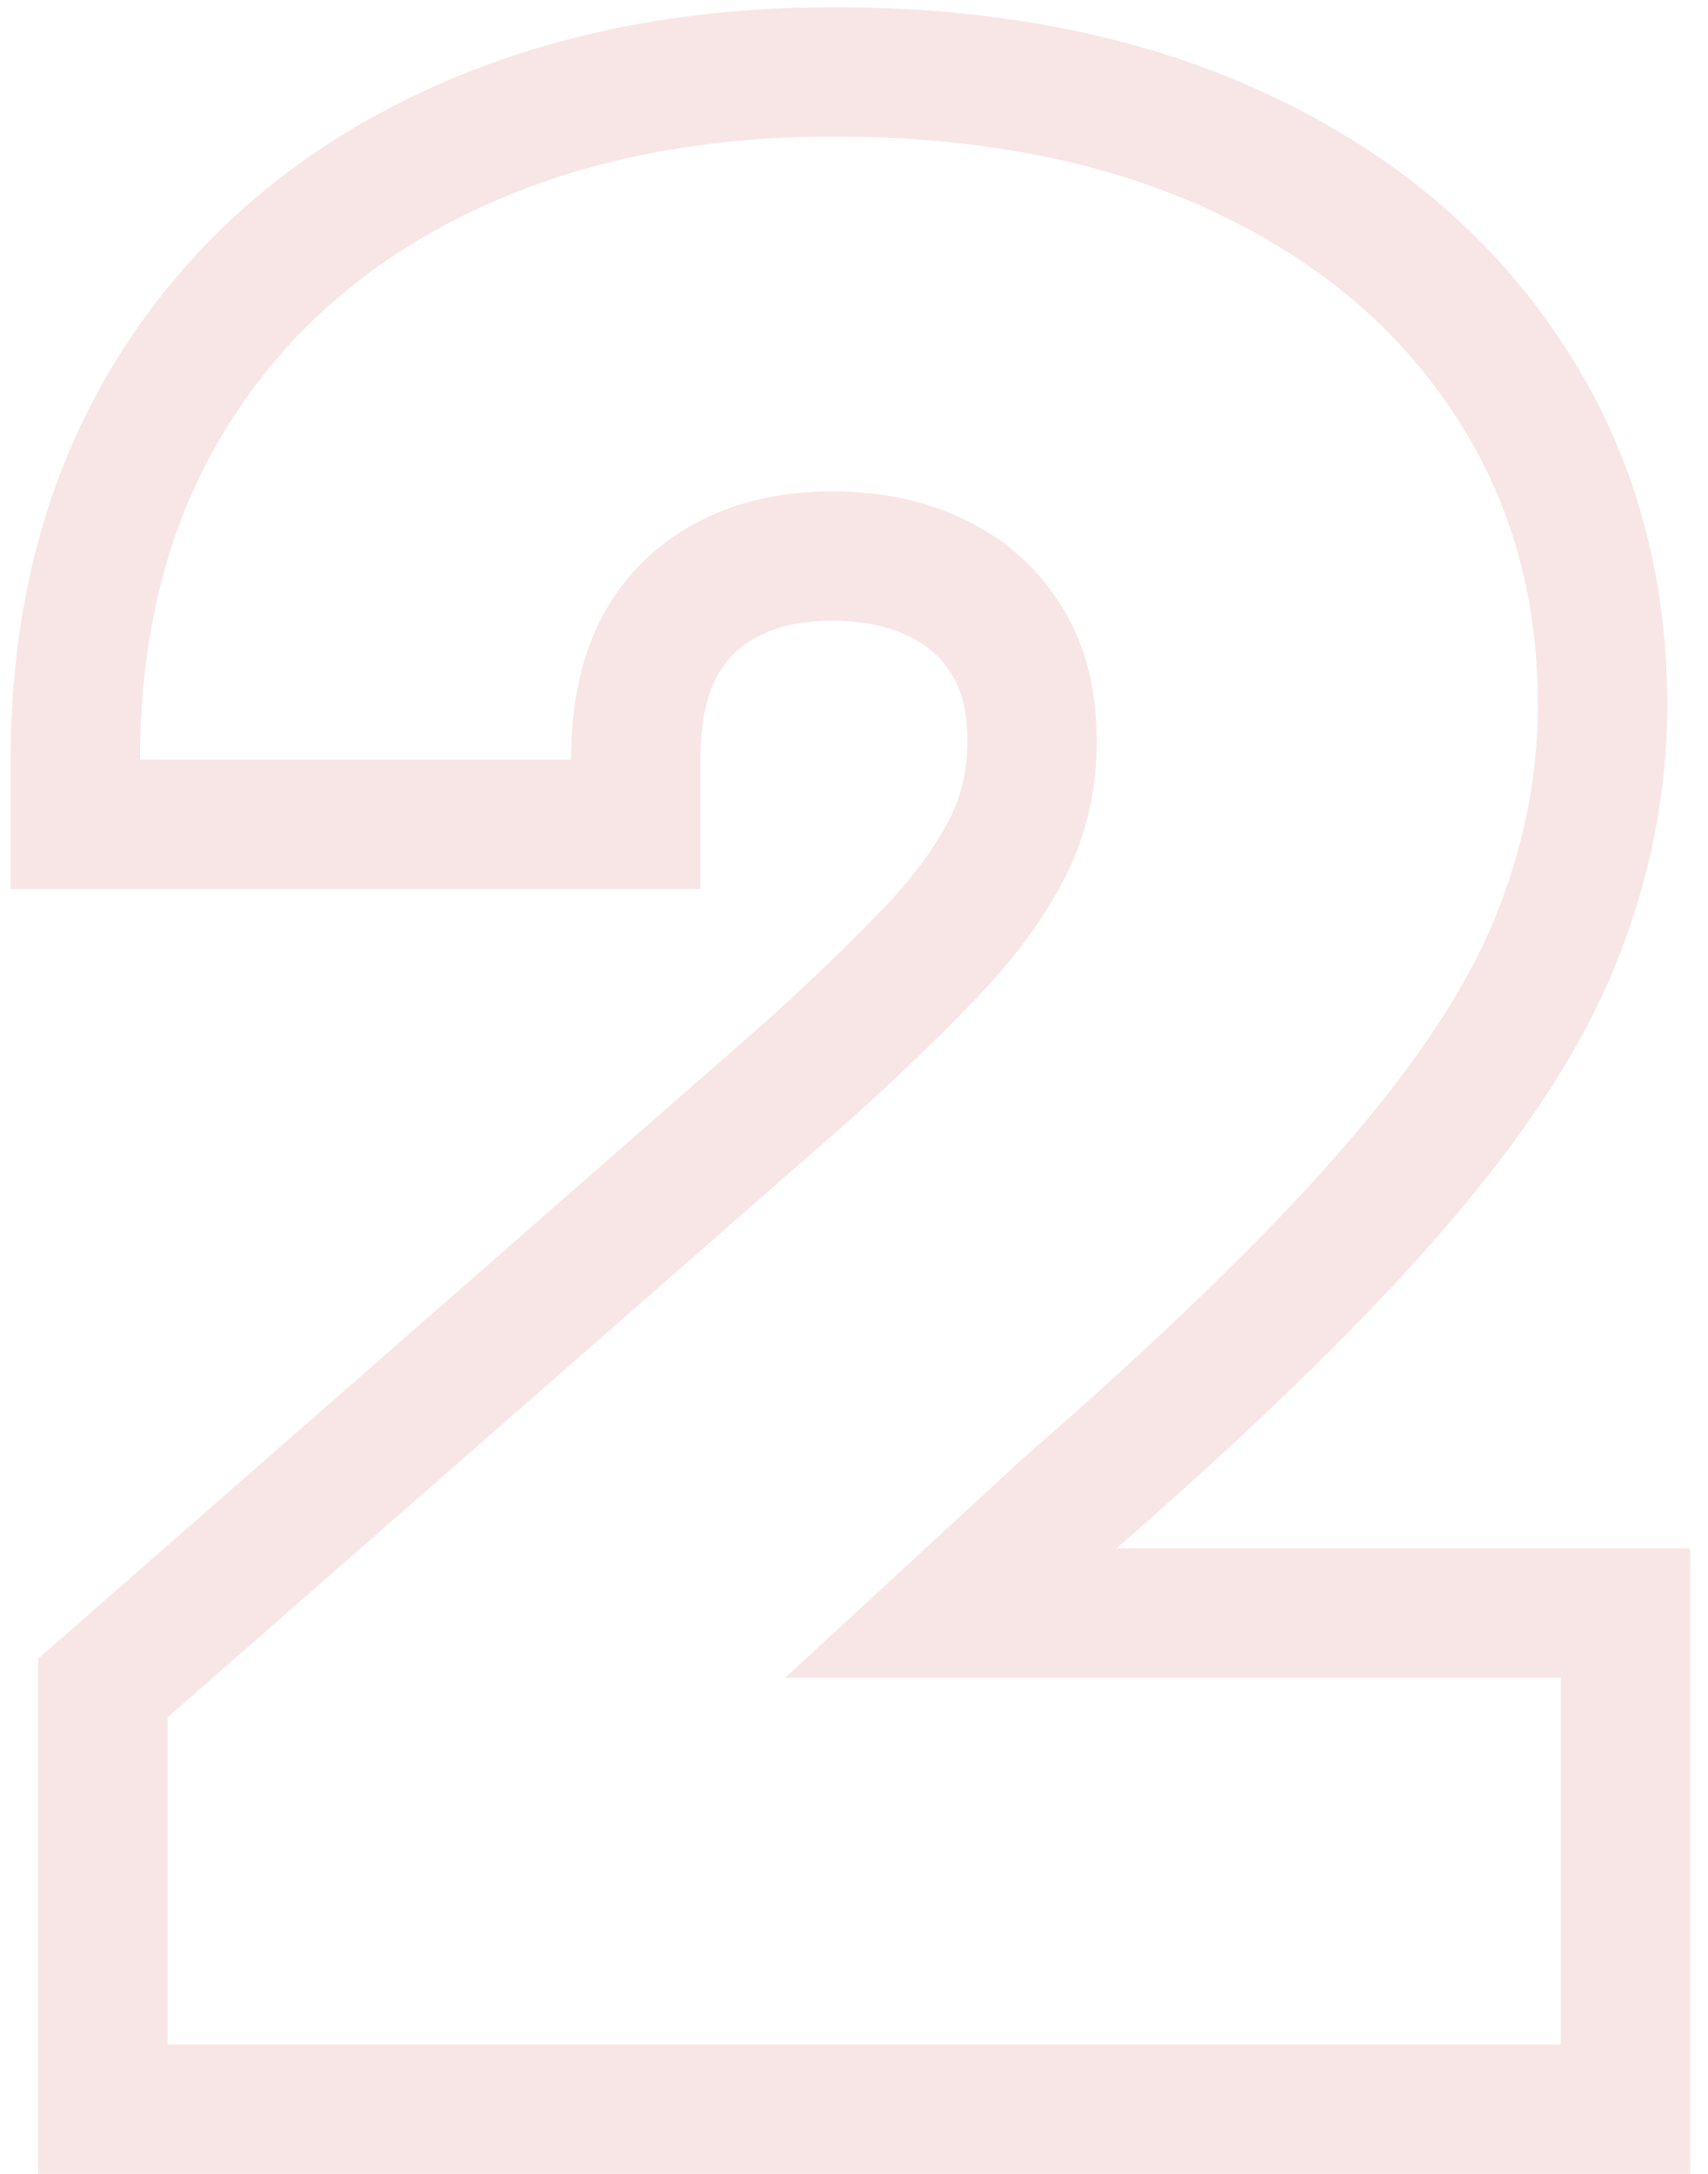 <?xml version="1.0" encoding="UTF-8"?> <svg xmlns="http://www.w3.org/2000/svg" width="66" height="84" viewBox="0 0 66 84" fill="none"> <path d="M3.977 79V81.5H6.477H60.313H62.813V79V64.831V62.331H60.313H36.735L41.207 58.206C46.513 53.589 50.67 49.571 53.636 46.164C56.625 42.758 58.815 39.516 60.07 36.444C61.298 33.44 61.925 30.374 61.925 27.26C61.925 22.453 60.677 18.131 58.121 14.388C55.607 10.647 52.077 7.785 47.638 5.771C43.175 3.748 38.014 2.778 32.223 2.778C26.567 2.778 21.483 3.818 17.036 5.975C12.609 8.111 9.114 11.195 6.624 15.22C4.115 19.277 2.912 24.023 2.912 29.355V31.855H5.412H22.067H24.567V29.355C24.567 27.469 24.92 26.033 25.504 24.942C26.127 23.822 26.962 23.006 28.034 22.436L28.047 22.429L28.061 22.422C29.151 21.826 30.489 21.486 32.152 21.486C33.808 21.486 35.173 21.809 36.312 22.387C37.444 22.962 38.299 23.756 38.928 24.792L38.933 24.8L38.938 24.808C39.524 25.759 39.879 27 39.879 28.645C39.879 30.09 39.588 31.387 39.025 32.569C38.42 33.816 37.512 35.127 36.251 36.496C34.918 37.919 33.285 39.508 31.342 41.266L4.831 64.477L3.977 65.224V66.358V79Z" stroke="#BC0000" stroke-opacity="0.1" stroke-width="5"></path> </svg> 